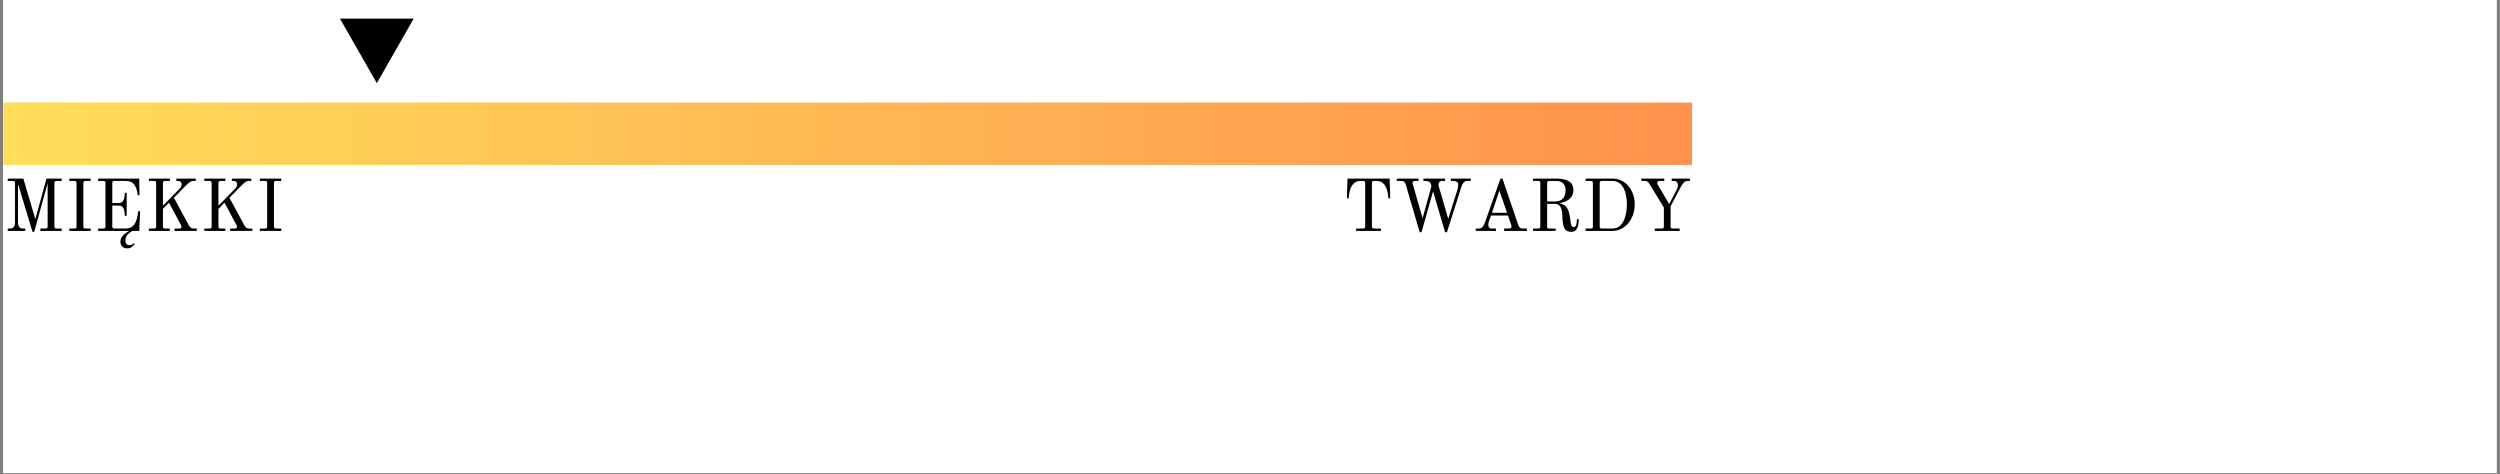 <svg xmlns="http://www.w3.org/2000/svg" xmlns:xlink="http://www.w3.org/1999/xlink" width="680" zoomAndPan="magnify" viewBox="0 0 510 96.75" height="129" preserveAspectRatio="xMidYMid meet" version="1.0"><rect x="0" y="0" width="510" height="96.75" fill="#808080" stroke="none"/><defs><g/><clipPath id="71749f9626"><path d="M 0.656 0 L 509.344 0 L 509.344 96.5 L 0.656 96.5 Z M 0.656 0 " clip-rule="nonzero"/></clipPath><clipPath id="074772971e"><path d="M 0.656 0 L 509.105 0 L 509.105 96.457 L 0.656 96.457 Z M 0.656 0 " clip-rule="nonzero"/></clipPath><clipPath id="8e59179e75"><path d="M 0.656 20.91 L 345.164 20.91 L 345.164 33.648 L 0.656 33.648 Z M 0.656 20.91 " clip-rule="nonzero"/></clipPath><clipPath id="78a2b804d6"><path d="M 0.656 0.91 L 345.164 0.91 L 345.164 13.648 L 0.656 13.648 Z M 0.656 0.91 " clip-rule="nonzero"/></clipPath><linearGradient x1="0.001" gradientTransform="matrix(0.05, 0, 0, 0.05, 0.657, 0.909)" y1="128" x2="6922.581" gradientUnits="userSpaceOnUse" y2="128" id="1115eb9b3e"><stop stop-opacity="1" stop-color="rgb(100%, 87.059%, 34.9%)" offset="0"/><stop stop-opacity="1" stop-color="rgb(100%, 86.942%, 34.88%)" offset="0.008"/><stop stop-opacity="1" stop-color="rgb(100%, 86.705%, 34.843%)" offset="0.016"/><stop stop-opacity="1" stop-color="rgb(100%, 86.469%, 34.807%)" offset="0.023"/><stop stop-opacity="1" stop-color="rgb(100%, 86.234%, 34.77%)" offset="0.031"/><stop stop-opacity="1" stop-color="rgb(100%, 85.997%, 34.734%)" offset="0.039"/><stop stop-opacity="1" stop-color="rgb(100%, 85.76%, 34.697%)" offset="0.047"/><stop stop-opacity="1" stop-color="rgb(100%, 85.526%, 34.66%)" offset="0.055"/><stop stop-opacity="1" stop-color="rgb(100%, 85.289%, 34.624%)" offset="0.062"/><stop stop-opacity="1" stop-color="rgb(100%, 85.054%, 34.587%)" offset="0.07"/><stop stop-opacity="1" stop-color="rgb(100%, 84.818%, 34.55%)" offset="0.078"/><stop stop-opacity="1" stop-color="rgb(100%, 84.581%, 34.514%)" offset="0.086"/><stop stop-opacity="1" stop-color="rgb(100%, 84.346%, 34.477%)" offset="0.094"/><stop stop-opacity="1" stop-color="rgb(100%, 84.109%, 34.441%)" offset="0.102"/><stop stop-opacity="1" stop-color="rgb(100%, 83.873%, 34.404%)" offset="0.109"/><stop stop-opacity="1" stop-color="rgb(100%, 83.638%, 34.367%)" offset="0.117"/><stop stop-opacity="1" stop-color="rgb(100%, 83.401%, 34.331%)" offset="0.125"/><stop stop-opacity="1" stop-color="rgb(100%, 83.167%, 34.293%)" offset="0.133"/><stop stop-opacity="1" stop-color="rgb(100%, 82.93%, 34.256%)" offset="0.141"/><stop stop-opacity="1" stop-color="rgb(100%, 82.693%, 34.219%)" offset="0.148"/><stop stop-opacity="1" stop-color="rgb(100%, 82.458%, 34.183%)" offset="0.156"/><stop stop-opacity="1" stop-color="rgb(100%, 82.222%, 34.146%)" offset="0.164"/><stop stop-opacity="1" stop-color="rgb(100%, 81.985%, 34.109%)" offset="0.172"/><stop stop-opacity="1" stop-color="rgb(100%, 81.75%, 34.073%)" offset="0.18"/><stop stop-opacity="1" stop-color="rgb(100%, 81.514%, 34.036%)" offset="0.188"/><stop stop-opacity="1" stop-color="rgb(100%, 81.279%, 34%)" offset="0.195"/><stop stop-opacity="1" stop-color="rgb(100%, 81.042%, 33.963%)" offset="0.203"/><stop stop-opacity="1" stop-color="rgb(100%, 80.806%, 33.926%)" offset="0.211"/><stop stop-opacity="1" stop-color="rgb(100%, 80.571%, 33.89%)" offset="0.219"/><stop stop-opacity="1" stop-color="rgb(100%, 80.334%, 33.853%)" offset="0.227"/><stop stop-opacity="1" stop-color="rgb(100%, 80.098%, 33.817%)" offset="0.234"/><stop stop-opacity="1" stop-color="rgb(100%, 79.863%, 33.78%)" offset="0.242"/><stop stop-opacity="1" stop-color="rgb(100%, 79.626%, 33.743%)" offset="0.25"/><stop stop-opacity="1" stop-color="rgb(100%, 79.391%, 33.705%)" offset="0.258"/><stop stop-opacity="1" stop-color="rgb(100%, 79.155%, 33.669%)" offset="0.266"/><stop stop-opacity="1" stop-color="rgb(100%, 78.918%, 33.632%)" offset="0.273"/><stop stop-opacity="1" stop-color="rgb(100%, 78.683%, 33.595%)" offset="0.281"/><stop stop-opacity="1" stop-color="rgb(100%, 78.447%, 33.559%)" offset="0.289"/><stop stop-opacity="1" stop-color="rgb(100%, 78.21%, 33.522%)" offset="0.297"/><stop stop-opacity="1" stop-color="rgb(100%, 77.975%, 33.485%)" offset="0.305"/><stop stop-opacity="1" stop-color="rgb(100%, 77.739%, 33.449%)" offset="0.312"/><stop stop-opacity="1" stop-color="rgb(100%, 77.504%, 33.412%)" offset="0.32"/><stop stop-opacity="1" stop-color="rgb(100%, 77.267%, 33.376%)" offset="0.328"/><stop stop-opacity="1" stop-color="rgb(100%, 77.031%, 33.339%)" offset="0.336"/><stop stop-opacity="1" stop-color="rgb(100%, 76.796%, 33.302%)" offset="0.344"/><stop stop-opacity="1" stop-color="rgb(100%, 76.559%, 33.266%)" offset="0.352"/><stop stop-opacity="1" stop-color="rgb(100%, 76.323%, 33.229%)" offset="0.359"/><stop stop-opacity="1" stop-color="rgb(100%, 76.088%, 33.192%)" offset="0.367"/><stop stop-opacity="1" stop-color="rgb(100%, 75.851%, 33.154%)" offset="0.375"/><stop stop-opacity="1" stop-color="rgb(100%, 75.616%, 33.118%)" offset="0.383"/><stop stop-opacity="1" stop-color="rgb(100%, 75.38%, 33.081%)" offset="0.391"/><stop stop-opacity="1" stop-color="rgb(100%, 75.143%, 33.044%)" offset="0.398"/><stop stop-opacity="1" stop-color="rgb(100%, 74.908%, 33.008%)" offset="0.406"/><stop stop-opacity="1" stop-color="rgb(100%, 74.672%, 32.971%)" offset="0.414"/><stop stop-opacity="1" stop-color="rgb(100%, 74.435%, 32.935%)" offset="0.422"/><stop stop-opacity="1" stop-color="rgb(100%, 74.2%, 32.898%)" offset="0.43"/><stop stop-opacity="1" stop-color="rgb(100%, 73.964%, 32.861%)" offset="0.438"/><stop stop-opacity="1" stop-color="rgb(100%, 73.729%, 32.825%)" offset="0.445"/><stop stop-opacity="1" stop-color="rgb(100%, 73.492%, 32.788%)" offset="0.453"/><stop stop-opacity="1" stop-color="rgb(100%, 73.256%, 32.751%)" offset="0.461"/><stop stop-opacity="1" stop-color="rgb(100%, 73.021%, 32.715%)" offset="0.469"/><stop stop-opacity="1" stop-color="rgb(100%, 72.784%, 32.678%)" offset="0.477"/><stop stop-opacity="1" stop-color="rgb(100%, 72.548%, 32.642%)" offset="0.484"/><stop stop-opacity="1" stop-color="rgb(100%, 72.313%, 32.605%)" offset="0.492"/><stop stop-opacity="1" stop-color="rgb(100%, 72.076%, 32.567%)" offset="0.5"/><stop stop-opacity="1" stop-color="rgb(100%, 71.841%, 32.53%)" offset="0.508"/><stop stop-opacity="1" stop-color="rgb(100%, 71.605%, 32.494%)" offset="0.516"/><stop stop-opacity="1" stop-color="rgb(100%, 71.368%, 32.457%)" offset="0.523"/><stop stop-opacity="1" stop-color="rgb(100%, 71.133%, 32.42%)" offset="0.531"/><stop stop-opacity="1" stop-color="rgb(100%, 70.897%, 32.384%)" offset="0.539"/><stop stop-opacity="1" stop-color="rgb(100%, 70.66%, 32.347%)" offset="0.547"/><stop stop-opacity="1" stop-color="rgb(100%, 70.425%, 32.31%)" offset="0.555"/><stop stop-opacity="1" stop-color="rgb(100%, 70.189%, 32.274%)" offset="0.562"/><stop stop-opacity="1" stop-color="rgb(100%, 69.954%, 32.237%)" offset="0.57"/><stop stop-opacity="1" stop-color="rgb(100%, 69.717%, 32.201%)" offset="0.578"/><stop stop-opacity="1" stop-color="rgb(100%, 69.481%, 32.164%)" offset="0.586"/><stop stop-opacity="1" stop-color="rgb(100%, 69.246%, 32.127%)" offset="0.594"/><stop stop-opacity="1" stop-color="rgb(100%, 69.009%, 32.091%)" offset="0.602"/><stop stop-opacity="1" stop-color="rgb(100%, 68.773%, 32.054%)" offset="0.609"/><stop stop-opacity="1" stop-color="rgb(100%, 68.538%, 32.018%)" offset="0.617"/><stop stop-opacity="1" stop-color="rgb(100%, 68.301%, 31.979%)" offset="0.625"/><stop stop-opacity="1" stop-color="rgb(100%, 68.066%, 31.943%)" offset="0.633"/><stop stop-opacity="1" stop-color="rgb(100%, 67.83%, 31.906%)" offset="0.641"/><stop stop-opacity="1" stop-color="rgb(100%, 67.593%, 31.87%)" offset="0.648"/><stop stop-opacity="1" stop-color="rgb(100%, 67.358%, 31.833%)" offset="0.656"/><stop stop-opacity="1" stop-color="rgb(100%, 67.122%, 31.796%)" offset="0.664"/><stop stop-opacity="1" stop-color="rgb(100%, 66.885%, 31.76%)" offset="0.672"/><stop stop-opacity="1" stop-color="rgb(100%, 66.65%, 31.723%)" offset="0.68"/><stop stop-opacity="1" stop-color="rgb(100%, 66.414%, 31.686%)" offset="0.688"/><stop stop-opacity="1" stop-color="rgb(100%, 66.179%, 31.65%)" offset="0.695"/><stop stop-opacity="1" stop-color="rgb(100%, 65.942%, 31.613%)" offset="0.703"/><stop stop-opacity="1" stop-color="rgb(100%, 65.706%, 31.577%)" offset="0.711"/><stop stop-opacity="1" stop-color="rgb(100%, 65.471%, 31.54%)" offset="0.719"/><stop stop-opacity="1" stop-color="rgb(100%, 65.234%, 31.503%)" offset="0.727"/><stop stop-opacity="1" stop-color="rgb(100%, 64.998%, 31.467%)" offset="0.734"/><stop stop-opacity="1" stop-color="rgb(100%, 64.763%, 31.429%)" offset="0.742"/><stop stop-opacity="1" stop-color="rgb(100%, 64.526%, 31.392%)" offset="0.75"/><stop stop-opacity="1" stop-color="rgb(100%, 64.291%, 31.355%)" offset="0.758"/><stop stop-opacity="1" stop-color="rgb(100%, 64.055%, 31.319%)" offset="0.766"/><stop stop-opacity="1" stop-color="rgb(100%, 63.818%, 31.282%)" offset="0.773"/><stop stop-opacity="1" stop-color="rgb(100%, 63.583%, 31.245%)" offset="0.781"/><stop stop-opacity="1" stop-color="rgb(100%, 63.347%, 31.209%)" offset="0.789"/><stop stop-opacity="1" stop-color="rgb(100%, 63.11%, 31.172%)" offset="0.797"/><stop stop-opacity="1" stop-color="rgb(100%, 62.875%, 31.136%)" offset="0.805"/><stop stop-opacity="1" stop-color="rgb(100%, 62.639%, 31.099%)" offset="0.812"/><stop stop-opacity="1" stop-color="rgb(100%, 62.404%, 31.062%)" offset="0.82"/><stop stop-opacity="1" stop-color="rgb(100%, 62.167%, 31.026%)" offset="0.828"/><stop stop-opacity="1" stop-color="rgb(100%, 61.931%, 30.989%)" offset="0.836"/><stop stop-opacity="1" stop-color="rgb(100%, 61.696%, 30.952%)" offset="0.844"/><stop stop-opacity="1" stop-color="rgb(100%, 61.459%, 30.916%)" offset="0.852"/><stop stop-opacity="1" stop-color="rgb(100%, 61.224%, 30.879%)" offset="0.859"/><stop stop-opacity="1" stop-color="rgb(100%, 60.988%, 30.841%)" offset="0.867"/><stop stop-opacity="1" stop-color="rgb(100%, 60.751%, 30.804%)" offset="0.875"/><stop stop-opacity="1" stop-color="rgb(100%, 60.516%, 30.768%)" offset="0.883"/><stop stop-opacity="1" stop-color="rgb(100%, 60.28%, 30.731%)" offset="0.891"/><stop stop-opacity="1" stop-color="rgb(100%, 60.043%, 30.695%)" offset="0.898"/><stop stop-opacity="1" stop-color="rgb(100%, 59.808%, 30.658%)" offset="0.906"/><stop stop-opacity="1" stop-color="rgb(100%, 59.572%, 30.621%)" offset="0.914"/><stop stop-opacity="1" stop-color="rgb(100%, 59.337%, 30.585%)" offset="0.922"/><stop stop-opacity="1" stop-color="rgb(100%, 59.1%, 30.548%)" offset="0.93"/><stop stop-opacity="1" stop-color="rgb(100%, 58.864%, 30.511%)" offset="0.938"/><stop stop-opacity="1" stop-color="rgb(100%, 58.629%, 30.475%)" offset="0.945"/><stop stop-opacity="1" stop-color="rgb(100%, 58.392%, 30.438%)" offset="0.953"/><stop stop-opacity="1" stop-color="rgb(100%, 58.156%, 30.402%)" offset="0.961"/><stop stop-opacity="1" stop-color="rgb(100%, 57.921%, 30.365%)" offset="0.969"/><stop stop-opacity="1" stop-color="rgb(100%, 57.684%, 30.328%)" offset="0.977"/><stop stop-opacity="1" stop-color="rgb(100%, 57.449%, 30.29%)" offset="0.984"/><stop stop-opacity="1" stop-color="rgb(100%, 57.213%, 30.254%)" offset="0.992"/><stop stop-opacity="1" stop-color="rgb(100%, 56.976%, 30.217%)" offset="1"/></linearGradient><clipPath id="1b97c48f48"><rect x="0" width="346" y="0" height="14"/></clipPath><clipPath id="8500adbd4c"><path d="M 69.348 3.801 L 84.414 3.801 L 84.414 16.961 L 69.348 16.961 Z M 69.348 3.801 " clip-rule="nonzero"/></clipPath><clipPath id="a4ee09eaf3"><path d="M 76.871 16.961 L 84.391 3.801 L 69.348 3.801 Z M 76.871 16.961 " clip-rule="nonzero"/></clipPath><clipPath id="31651f0a8a"><path d="M 0.348 0.801 L 15.414 0.801 L 15.414 13.961 L 0.348 13.961 Z M 0.348 0.801 " clip-rule="nonzero"/></clipPath><clipPath id="25f9004504"><path d="M 7.871 13.961 L 15.391 0.801 L 0.348 0.801 Z M 7.871 13.961 " clip-rule="nonzero"/></clipPath><clipPath id="ee96d25d49"><rect x="0" width="16" y="0" height="14"/></clipPath><clipPath id="fcb07dfc42"><rect x="0" width="510" y="0" height="97"/></clipPath></defs><g clip-path="url(#71749f9626)"><path fill="#ffffff" d="M 0.656 0 L 509.344 0 L 509.344 96.5 L 0.656 96.5 Z M 0.656 0 " fill-opacity="1" fill-rule="nonzero"/><g transform="matrix(1, 0, 0, 1, 0, -0)"><g clip-path="url(#fcb07dfc42)"><g clip-path="url(#074772971e)"><path fill="#ffffff" d="M 0.656 0 L 509.105 0 L 509.105 96.457 L 0.656 96.457 Z M 0.656 0 " fill-opacity="1" fill-rule="nonzero"/></g><g clip-path="url(#8e59179e75)"><g transform="matrix(1, 0, 0, 1, 0, 20)"><g clip-path="url(#1b97c48f48)"><g clip-path="url(#78a2b804d6)"><path fill="url(#1115eb9b3e)" d="M 0.656 0.91 L 0.656 13.648 L 345.164 13.648 L 345.164 0.91 Z M 0.656 0.91 " fill-rule="nonzero"/></g></g></g></g><g fill="#000000" fill-opacity="1"><g transform="translate(0.657, 47.104)"><g><path d="M 0.922 0 L 0.922 -0.484 L 1.469 -0.484 C 1.75 -0.484 1.973 -0.586 2.141 -0.797 C 2.316 -1.016 2.406 -1.305 2.406 -1.672 L 2.406 -9.781 C 2.406 -10.051 2.273 -10.188 2.016 -10.188 L 0.922 -10.188 L 0.922 -10.672 L 4.109 -10.672 L 6.547 -2.406 L 8.828 -10.672 L 11.922 -10.672 L 11.922 -10.188 L 10.844 -10.188 C 10.57 -10.188 10.438 -10.051 10.438 -9.781 L 10.438 -0.891 C 10.438 -0.617 10.57 -0.484 10.844 -0.484 L 11.922 -0.484 L 11.922 0 L 7.578 0 L 7.578 -0.484 L 8.656 -0.484 C 8.926 -0.484 9.062 -0.617 9.062 -0.891 L 9.062 -9.719 L 6.328 0.188 L 5.969 0.188 L 3.109 -9.312 L 3.016 -9.312 L 3.016 -1.672 C 3.016 -1.305 3.098 -1.016 3.266 -0.797 C 3.441 -0.586 3.672 -0.484 3.953 -0.484 L 4.5 -0.484 L 4.5 0 Z M 0.922 0 "/></g></g></g><g fill="#000000" fill-opacity="1"><g transform="translate(13.209, 47.104)"><g><path d="M 0.922 0 L 0.922 -0.484 L 2.016 -0.484 C 2.273 -0.484 2.406 -0.617 2.406 -0.891 L 2.406 -9.781 C 2.406 -10.051 2.273 -10.188 2.016 -10.188 L 0.922 -10.188 L 0.922 -10.672 L 5.281 -10.672 L 5.281 -10.188 L 4.203 -10.188 C 3.93 -10.188 3.797 -10.051 3.797 -9.781 L 3.797 -0.891 C 3.797 -0.617 3.93 -0.484 4.203 -0.484 L 5.281 -0.484 L 5.281 0 Z M 0.922 0 "/></g></g></g><g fill="#000000" fill-opacity="1"><g transform="translate(19.11, 47.104)"><g><path d="M 0.922 0 L 0.922 -0.484 L 2.016 -0.484 C 2.273 -0.484 2.406 -0.617 2.406 -0.891 L 2.406 -9.781 C 2.406 -10.051 2.273 -10.188 2.016 -10.188 L 0.922 -10.188 L 0.922 -10.672 L 9.297 -10.672 L 9.344 -7.281 L 8.969 -7.281 C 8.969 -7.281 8.957 -7.383 8.938 -7.594 C 8.926 -7.812 8.875 -8.078 8.781 -8.391 C 8.695 -8.711 8.555 -9.02 8.359 -9.312 C 8.129 -9.664 7.852 -9.898 7.531 -10.016 C 7.219 -10.129 6.91 -10.188 6.609 -10.188 L 4.203 -10.188 C 3.93 -10.188 3.797 -10.051 3.797 -9.781 L 3.797 -5.688 L 5.109 -5.688 C 5.492 -5.688 5.77 -5.801 5.938 -6.031 C 6.113 -6.258 6.223 -6.531 6.266 -6.844 C 6.316 -7.164 6.344 -7.473 6.344 -7.766 L 6.734 -7.766 L 6.734 -3.078 L 6.344 -3.078 C 6.344 -3.367 6.316 -3.676 6.266 -4 C 6.223 -4.32 6.113 -4.594 5.938 -4.812 C 5.77 -5.039 5.492 -5.156 5.109 -5.156 L 3.797 -5.156 L 3.797 -0.891 C 3.797 -0.617 3.93 -0.484 4.203 -0.484 L 6.594 -0.484 C 6.812 -0.484 7.082 -0.535 7.406 -0.641 C 7.738 -0.754 8.016 -0.957 8.234 -1.25 C 8.41 -1.477 8.555 -1.75 8.672 -2.062 C 8.785 -2.375 8.867 -2.68 8.922 -2.984 C 8.984 -3.285 9.023 -3.531 9.047 -3.719 C 9.078 -3.914 9.094 -4.016 9.094 -4.016 L 9.469 -4.016 L 9.297 0 L 7.906 0 C 7.539 0.188 7.207 0.445 6.906 0.781 C 6.613 1.125 6.469 1.535 6.469 2.016 C 6.469 2.254 6.535 2.461 6.672 2.641 C 6.805 2.816 7 2.906 7.25 2.906 C 7.477 2.906 7.66 2.867 7.797 2.797 C 7.93 2.734 8.062 2.633 8.188 2.5 L 8.359 2.641 C 8.266 2.828 8.094 3.023 7.844 3.234 C 7.602 3.453 7.281 3.562 6.875 3.562 C 6.438 3.562 6.086 3.438 5.828 3.188 C 5.578 2.938 5.453 2.613 5.453 2.219 C 5.453 1.758 5.617 1.344 5.953 0.969 C 6.297 0.602 6.688 0.305 7.125 0.078 L 7.109 0 Z M 0.922 0 "/></g></g></g><g fill="#000000" fill-opacity="1"><g transform="translate(29.444, 47.104)"><g><path d="M 0.922 0 L 0.922 -0.484 L 2.016 -0.484 C 2.273 -0.484 2.406 -0.617 2.406 -0.891 L 2.406 -9.781 C 2.406 -10.051 2.273 -10.188 2.016 -10.188 L 0.922 -10.188 L 0.922 -10.672 L 5.203 -10.672 L 5.203 -10.188 L 4.203 -10.188 C 3.93 -10.188 3.797 -10.051 3.797 -9.781 L 3.797 -5.141 L 7.234 -8.656 C 7.367 -8.801 7.461 -8.941 7.516 -9.078 C 7.578 -9.211 7.609 -9.375 7.609 -9.562 C 7.609 -9.738 7.547 -9.883 7.422 -10 C 7.297 -10.125 7.133 -10.188 6.938 -10.188 L 6.531 -10.188 L 6.531 -10.672 L 10.484 -10.672 L 10.484 -10.188 L 9.891 -10.188 C 9.68 -10.188 9.445 -10.086 9.188 -9.891 C 8.938 -9.691 8.723 -9.5 8.547 -9.312 L 6.031 -6.766 L 9.078 -1.141 C 9.211 -0.898 9.352 -0.727 9.5 -0.625 C 9.656 -0.531 9.891 -0.484 10.203 -0.484 L 10.703 -0.484 L 10.703 0 L 6.172 0 L 6.172 -0.484 L 7.172 -0.484 C 7.285 -0.484 7.379 -0.516 7.453 -0.578 C 7.535 -0.641 7.578 -0.711 7.578 -0.797 C 7.578 -0.848 7.566 -0.91 7.547 -0.984 C 7.523 -1.066 7.504 -1.129 7.484 -1.172 L 5.031 -5.75 L 3.797 -4.5 L 3.797 -0.891 C 3.797 -0.617 3.93 -0.484 4.203 -0.484 L 5.203 -0.484 L 5.203 0 Z M 0.922 0 "/></g></g></g><g fill="#000000" fill-opacity="1"><g transform="translate(40.768, 47.104)"><g><path d="M 0.922 0 L 0.922 -0.484 L 2.016 -0.484 C 2.273 -0.484 2.406 -0.617 2.406 -0.891 L 2.406 -9.781 C 2.406 -10.051 2.273 -10.188 2.016 -10.188 L 0.922 -10.188 L 0.922 -10.672 L 5.203 -10.672 L 5.203 -10.188 L 4.203 -10.188 C 3.93 -10.188 3.797 -10.051 3.797 -9.781 L 3.797 -5.141 L 7.234 -8.656 C 7.367 -8.801 7.461 -8.941 7.516 -9.078 C 7.578 -9.211 7.609 -9.375 7.609 -9.562 C 7.609 -9.738 7.547 -9.883 7.422 -10 C 7.297 -10.125 7.133 -10.188 6.938 -10.188 L 6.531 -10.188 L 6.531 -10.672 L 10.484 -10.672 L 10.484 -10.188 L 9.891 -10.188 C 9.68 -10.188 9.445 -10.086 9.188 -9.891 C 8.938 -9.691 8.723 -9.5 8.547 -9.312 L 6.031 -6.766 L 9.078 -1.141 C 9.211 -0.898 9.352 -0.727 9.5 -0.625 C 9.656 -0.531 9.891 -0.484 10.203 -0.484 L 10.703 -0.484 L 10.703 0 L 6.172 0 L 6.172 -0.484 L 7.172 -0.484 C 7.285 -0.484 7.379 -0.516 7.453 -0.578 C 7.535 -0.641 7.578 -0.711 7.578 -0.797 C 7.578 -0.848 7.566 -0.91 7.547 -0.984 C 7.523 -1.066 7.504 -1.129 7.484 -1.172 L 5.031 -5.75 L 3.797 -4.5 L 3.797 -0.891 C 3.797 -0.617 3.93 -0.484 4.203 -0.484 L 5.203 -0.484 L 5.203 0 Z M 0.922 0 "/></g></g></g><g fill="#000000" fill-opacity="1"><g transform="translate(52.091, 47.104)"><g><path d="M 0.922 0 L 0.922 -0.484 L 2.016 -0.484 C 2.273 -0.484 2.406 -0.617 2.406 -0.891 L 2.406 -9.781 C 2.406 -10.051 2.273 -10.188 2.016 -10.188 L 0.922 -10.188 L 0.922 -10.672 L 5.281 -10.672 L 5.281 -10.188 L 4.203 -10.188 C 3.93 -10.188 3.797 -10.051 3.797 -9.781 L 3.797 -0.891 C 3.797 -0.617 3.93 -0.484 4.203 -0.484 L 5.281 -0.484 L 5.281 0 Z M 0.922 0 "/></g></g></g><g fill="#000000" fill-opacity="1"><g transform="translate(273.685, 47.104)"><g><path d="M 1.078 -6.656 L 1.203 -10.672 L 9.797 -10.672 L 9.922 -6.656 L 9.547 -6.656 C 9.547 -6.656 9.535 -6.75 9.516 -6.938 C 9.504 -7.133 9.473 -7.379 9.422 -7.672 C 9.367 -7.973 9.289 -8.273 9.188 -8.578 C 9.082 -8.891 8.941 -9.164 8.766 -9.406 C 8.703 -9.488 8.602 -9.594 8.469 -9.719 C 8.332 -9.844 8.164 -9.953 7.969 -10.047 C 7.77 -10.141 7.539 -10.188 7.281 -10.188 L 6.594 -10.188 C 6.32 -10.188 6.188 -10.051 6.188 -9.781 L 6.188 -0.891 C 6.188 -0.617 6.32 -0.484 6.594 -0.484 L 8.031 -0.484 L 8.031 0 L 2.969 0 L 2.969 -0.484 L 4.406 -0.484 C 4.676 -0.484 4.812 -0.617 4.812 -0.891 L 4.812 -9.781 C 4.812 -10.051 4.676 -10.188 4.406 -10.188 L 3.719 -10.188 C 3.457 -10.188 3.227 -10.141 3.031 -10.047 C 2.832 -9.953 2.664 -9.844 2.531 -9.719 C 2.395 -9.594 2.297 -9.488 2.234 -9.406 C 2.055 -9.164 1.91 -8.891 1.797 -8.578 C 1.691 -8.273 1.613 -7.973 1.562 -7.672 C 1.52 -7.379 1.488 -7.133 1.469 -6.938 C 1.457 -6.75 1.453 -6.656 1.453 -6.656 Z M 1.078 -6.656 "/></g></g></g><g fill="#000000" fill-opacity="1"><g transform="translate(284.379, 47.104)"><g><path d="M 0.562 -10.188 L 0.562 -10.672 L 5 -10.672 L 5 -10.188 L 4.281 -10.188 C 4.145 -10.188 4.023 -10.148 3.922 -10.078 C 3.828 -10.016 3.781 -9.926 3.781 -9.812 C 3.781 -9.77 3.785 -9.719 3.797 -9.656 C 3.816 -9.594 3.832 -9.535 3.844 -9.484 L 5.828 -2.594 L 7.641 -9.156 L 7.484 -9.641 C 7.422 -9.859 7.27 -10.004 7.031 -10.078 C 6.801 -10.148 6.598 -10.188 6.422 -10.188 L 6 -10.188 L 6 -10.672 L 10.422 -10.672 L 10.422 -10.188 L 9.844 -10.188 C 9.562 -10.188 9.363 -10.113 9.25 -9.969 C 9.133 -9.82 9.078 -9.633 9.078 -9.406 C 9.078 -9.312 9.082 -9.227 9.094 -9.156 C 9.113 -9.094 9.141 -9.023 9.172 -8.953 L 11.062 -2.453 L 12.922 -8.359 C 12.973 -8.586 13.016 -8.781 13.047 -8.938 C 13.078 -9.102 13.094 -9.297 13.094 -9.516 C 13.094 -9.703 13.008 -9.859 12.844 -9.984 C 12.676 -10.117 12.43 -10.188 12.109 -10.188 L 11.594 -10.188 L 11.594 -10.672 L 15.641 -10.672 L 15.641 -10.188 L 15 -10.188 C 14.625 -10.188 14.348 -10.066 14.172 -9.828 C 13.992 -9.598 13.863 -9.352 13.781 -9.094 L 10.797 0.266 L 10.422 0.266 L 7.969 -8.062 L 5.609 0.266 L 5.234 0.266 L 2.375 -9.531 C 2.281 -9.801 2.16 -9.977 2.016 -10.062 C 1.867 -10.145 1.695 -10.188 1.5 -10.188 Z M 0.562 -10.188 "/></g></g></g><g fill="#000000" fill-opacity="1"><g transform="translate(300.375, 47.104)"><g><path d="M 3.984 -3.688 L 7.062 -3.688 L 5.5 -8.219 Z M 0.688 0 L 0.688 -0.484 L 1.25 -0.484 C 1.508 -0.484 1.719 -0.539 1.875 -0.656 C 2.031 -0.77 2.156 -0.91 2.25 -1.078 C 2.352 -1.242 2.438 -1.41 2.5 -1.578 L 5.719 -10.672 L 6.125 -10.672 L 9.375 -1.141 C 9.488 -0.879 9.617 -0.703 9.766 -0.609 C 9.91 -0.523 10.082 -0.484 10.281 -0.484 L 11.125 -0.484 L 11.125 0 L 6.469 0 L 6.469 -0.484 L 7.469 -0.484 C 7.613 -0.484 7.734 -0.52 7.828 -0.594 C 7.93 -0.664 7.984 -0.754 7.984 -0.859 C 7.984 -0.898 7.977 -0.953 7.969 -1.016 C 7.957 -1.078 7.941 -1.133 7.922 -1.188 L 7.25 -3.141 L 3.797 -3.141 L 3.453 -2.172 C 3.398 -2.023 3.348 -1.867 3.297 -1.703 C 3.254 -1.547 3.234 -1.406 3.234 -1.281 C 3.234 -1.113 3.281 -0.938 3.375 -0.75 C 3.477 -0.57 3.688 -0.484 4 -0.484 L 4.797 -0.484 L 4.797 0 Z M 0.688 0 "/></g></g></g><g fill="#000000" fill-opacity="1"><g transform="translate(311.818, 47.104)"><g><path d="M 3.797 -6 L 5.25 -6 C 5.844 -6 6.305 -6.098 6.641 -6.297 C 6.973 -6.492 7.207 -6.766 7.344 -7.109 C 7.488 -7.453 7.562 -7.836 7.562 -8.266 C 7.562 -8.891 7.395 -9.363 7.062 -9.688 C 6.738 -10.02 6.301 -10.188 5.75 -10.188 L 4.203 -10.188 C 3.93 -10.188 3.797 -10.051 3.797 -9.781 Z M 0.922 0 L 0.922 -0.484 L 2.016 -0.484 C 2.273 -0.484 2.406 -0.617 2.406 -0.891 L 2.406 -9.781 C 2.406 -10.051 2.273 -10.188 2.016 -10.188 L 0.922 -10.188 L 0.922 -10.672 L 5.844 -10.672 C 6.414 -10.672 6.953 -10.598 7.453 -10.453 C 7.961 -10.316 8.375 -10.078 8.688 -9.734 C 9 -9.391 9.156 -8.898 9.156 -8.266 C 9.156 -7.742 9.02 -7.301 8.75 -6.938 C 8.477 -6.57 8.125 -6.285 7.688 -6.078 C 7.258 -5.867 6.805 -5.738 6.328 -5.688 L 6.328 -5.641 C 6.648 -5.578 6.957 -5.457 7.25 -5.281 C 7.539 -5.102 7.789 -4.816 8 -4.422 C 8.207 -4.023 8.359 -3.461 8.453 -2.734 C 8.523 -2.211 8.586 -1.812 8.641 -1.531 C 8.691 -1.25 8.758 -1.051 8.844 -0.938 C 8.938 -0.832 9.066 -0.781 9.234 -0.781 C 9.422 -0.781 9.555 -0.867 9.641 -1.047 C 9.734 -1.234 9.797 -1.453 9.828 -1.703 C 9.859 -1.953 9.875 -2.18 9.875 -2.391 L 10.25 -2.391 C 10.25 -2.223 10.238 -1.992 10.219 -1.703 C 10.195 -1.422 10.141 -1.133 10.047 -0.844 C 9.953 -0.562 9.801 -0.316 9.594 -0.109 C 9.383 0.086 9.082 0.188 8.688 0.188 C 8.375 0.188 8.102 0.129 7.875 0.016 C 7.645 -0.098 7.461 -0.281 7.328 -0.531 C 7.172 -0.844 7.062 -1.234 7 -1.703 C 6.938 -2.18 6.898 -2.672 6.891 -3.172 C 6.891 -3.578 6.844 -3.957 6.75 -4.312 C 6.656 -4.664 6.504 -4.953 6.297 -5.172 C 6.086 -5.398 5.797 -5.516 5.422 -5.516 L 3.797 -5.516 L 3.797 -0.891 C 3.797 -0.754 3.82 -0.648 3.875 -0.578 C 3.926 -0.516 4.035 -0.484 4.203 -0.484 L 5.531 -0.484 L 5.531 0 Z M 0.922 0 "/></g></g></g><g fill="#000000" fill-opacity="1"><g transform="translate(322.542, 47.104)"><g><path d="M 0.922 0 L 0.922 -0.484 L 2.016 -0.484 C 2.273 -0.484 2.406 -0.617 2.406 -0.891 L 2.406 -9.781 C 2.406 -10.051 2.273 -10.188 2.016 -10.188 L 0.922 -10.188 L 0.922 -10.672 L 6.406 -10.672 C 7.031 -10.672 7.613 -10.547 8.156 -10.297 C 8.707 -10.047 9.191 -9.688 9.609 -9.219 C 10.023 -8.75 10.348 -8.191 10.578 -7.547 C 10.816 -6.91 10.938 -6.203 10.938 -5.422 C 10.938 -4.641 10.816 -3.922 10.578 -3.266 C 10.348 -2.609 10.023 -2.035 9.609 -1.547 C 9.191 -1.055 8.707 -0.676 8.156 -0.406 C 7.613 -0.133 7.031 0 6.406 0 Z M 3.797 -0.891 C 3.797 -0.617 3.93 -0.484 4.203 -0.484 L 6.359 -0.484 C 6.91 -0.484 7.379 -0.625 7.766 -0.906 C 8.148 -1.195 8.457 -1.582 8.688 -2.062 C 8.914 -2.539 9.082 -3.07 9.188 -3.656 C 9.289 -4.25 9.344 -4.836 9.344 -5.422 C 9.344 -6.016 9.289 -6.594 9.188 -7.156 C 9.082 -7.727 8.914 -8.238 8.688 -8.688 C 8.457 -9.145 8.148 -9.508 7.766 -9.781 C 7.379 -10.051 6.91 -10.188 6.359 -10.188 L 4.203 -10.188 C 3.93 -10.188 3.797 -10.051 3.797 -9.781 Z M 3.797 -0.891 "/></g></g></g><g fill="#000000" fill-opacity="1"><g transform="translate(334.225, 47.104)"><g><path d="M 0.625 -10.188 L 0.625 -10.672 L 5.281 -10.672 L 5.281 -10.188 L 4.375 -10.188 C 4.227 -10.188 4.102 -10.148 4 -10.078 C 3.895 -10.016 3.844 -9.926 3.844 -9.812 C 3.844 -9.77 3.844 -9.719 3.844 -9.656 C 3.852 -9.594 3.879 -9.535 3.922 -9.484 L 6.297 -5.484 L 7.828 -8.422 C 7.867 -8.492 7.922 -8.629 7.984 -8.828 C 8.047 -9.035 8.078 -9.203 8.078 -9.328 C 8.078 -9.547 8.016 -9.742 7.891 -9.922 C 7.766 -10.098 7.551 -10.188 7.25 -10.188 L 6.797 -10.188 L 6.797 -10.672 L 10.516 -10.672 L 10.516 -10.188 L 10.078 -10.188 C 9.711 -10.188 9.43 -10.062 9.234 -9.812 C 9.035 -9.57 8.863 -9.332 8.719 -9.094 L 6.578 -5.016 L 6.578 -0.891 C 6.578 -0.617 6.711 -0.484 6.984 -0.484 L 8.422 -0.484 L 8.422 0 L 3.359 0 L 3.359 -0.484 L 4.797 -0.484 C 5.066 -0.484 5.203 -0.617 5.203 -0.891 L 5.203 -4.766 L 2.297 -9.531 C 2.141 -9.781 2 -9.953 1.875 -10.047 C 1.758 -10.141 1.602 -10.188 1.406 -10.188 Z M 0.625 -10.188 "/></g></g></g><g clip-path="url(#8500adbd4c)"><g clip-path="url(#a4ee09eaf3)"><g transform="matrix(1, 0, 0, 1, 69, 3)"><g clip-path="url(#ee96d25d49)"><g clip-path="url(#31651f0a8a)"><g clip-path="url(#25f9004504)"><path fill="#000000" d="M 0.348 0.801 L 15.414 0.801 L 15.414 13.961 L 0.348 13.961 Z M 0.348 0.801 " fill-opacity="1" fill-rule="nonzero"/></g></g></g></g></g></g></g></g></g></svg>